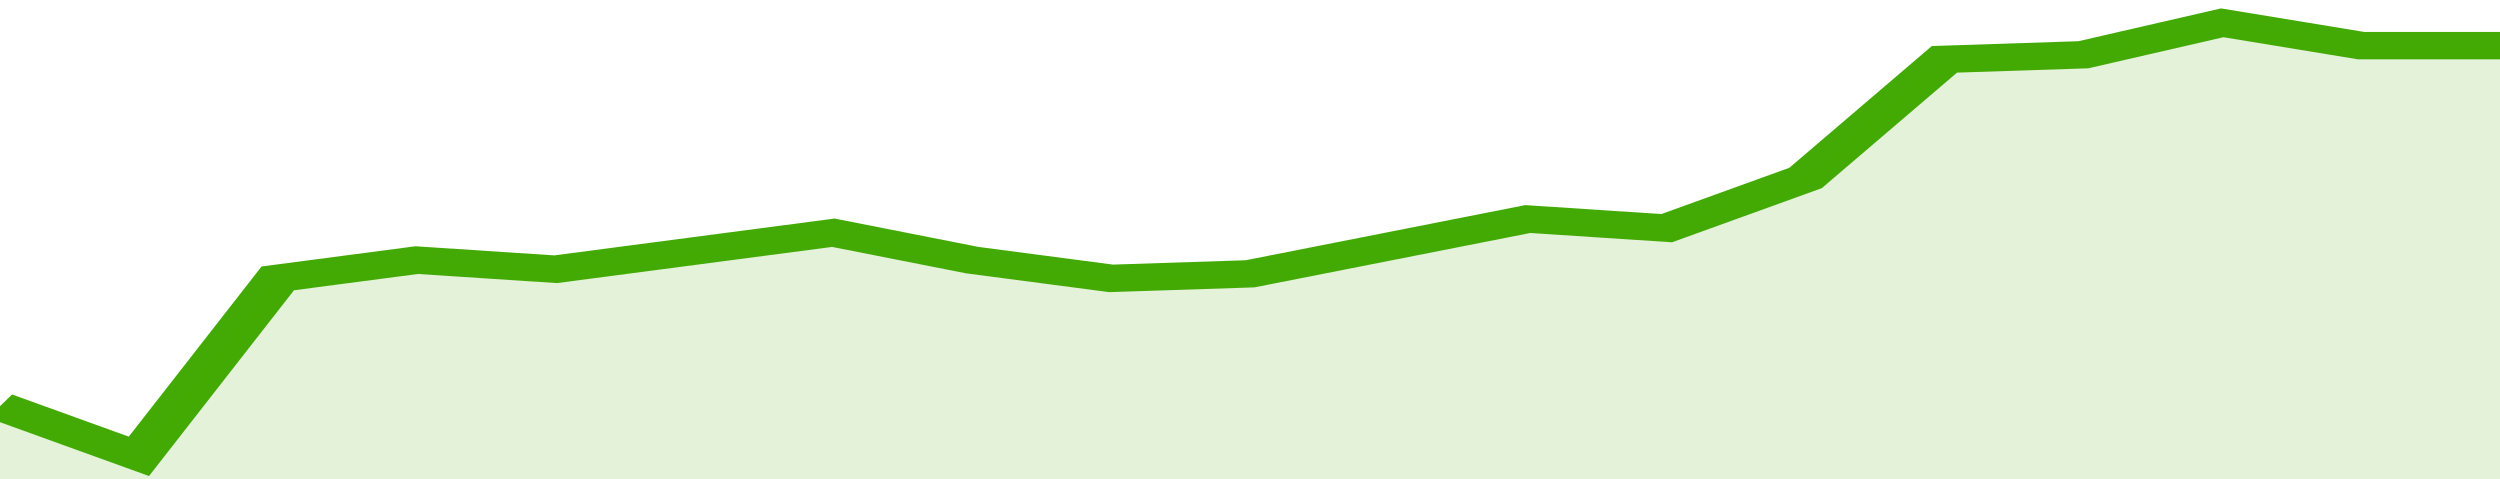 <svg xmlns="http://www.w3.org/2000/svg" viewBox="0 0 324 105" width="120" height="23" preserveAspectRatio="none">
				 <polyline fill="none" stroke="#43AA05" stroke-width="6" points="0, 89 18, 100 36, 61 54, 57 72, 59 90, 55 108, 51 126, 57 144, 61 162, 60 180, 54 198, 48 216, 50 234, 39 252, 13 270, 12 288, 5 306, 10 324, 10 324, 10 "> </polyline>
				 <polygon fill="#43AA05" opacity="0.15" points="0, 105 0, 89 18, 100 36, 61 54, 57 72, 59 90, 55 108, 51 126, 57 144, 61 162, 60 180, 54 198, 48 216, 50 234, 39 252, 13 270, 12 288, 5 306, 10 324, 10 324, 105 "></polygon>
			</svg>